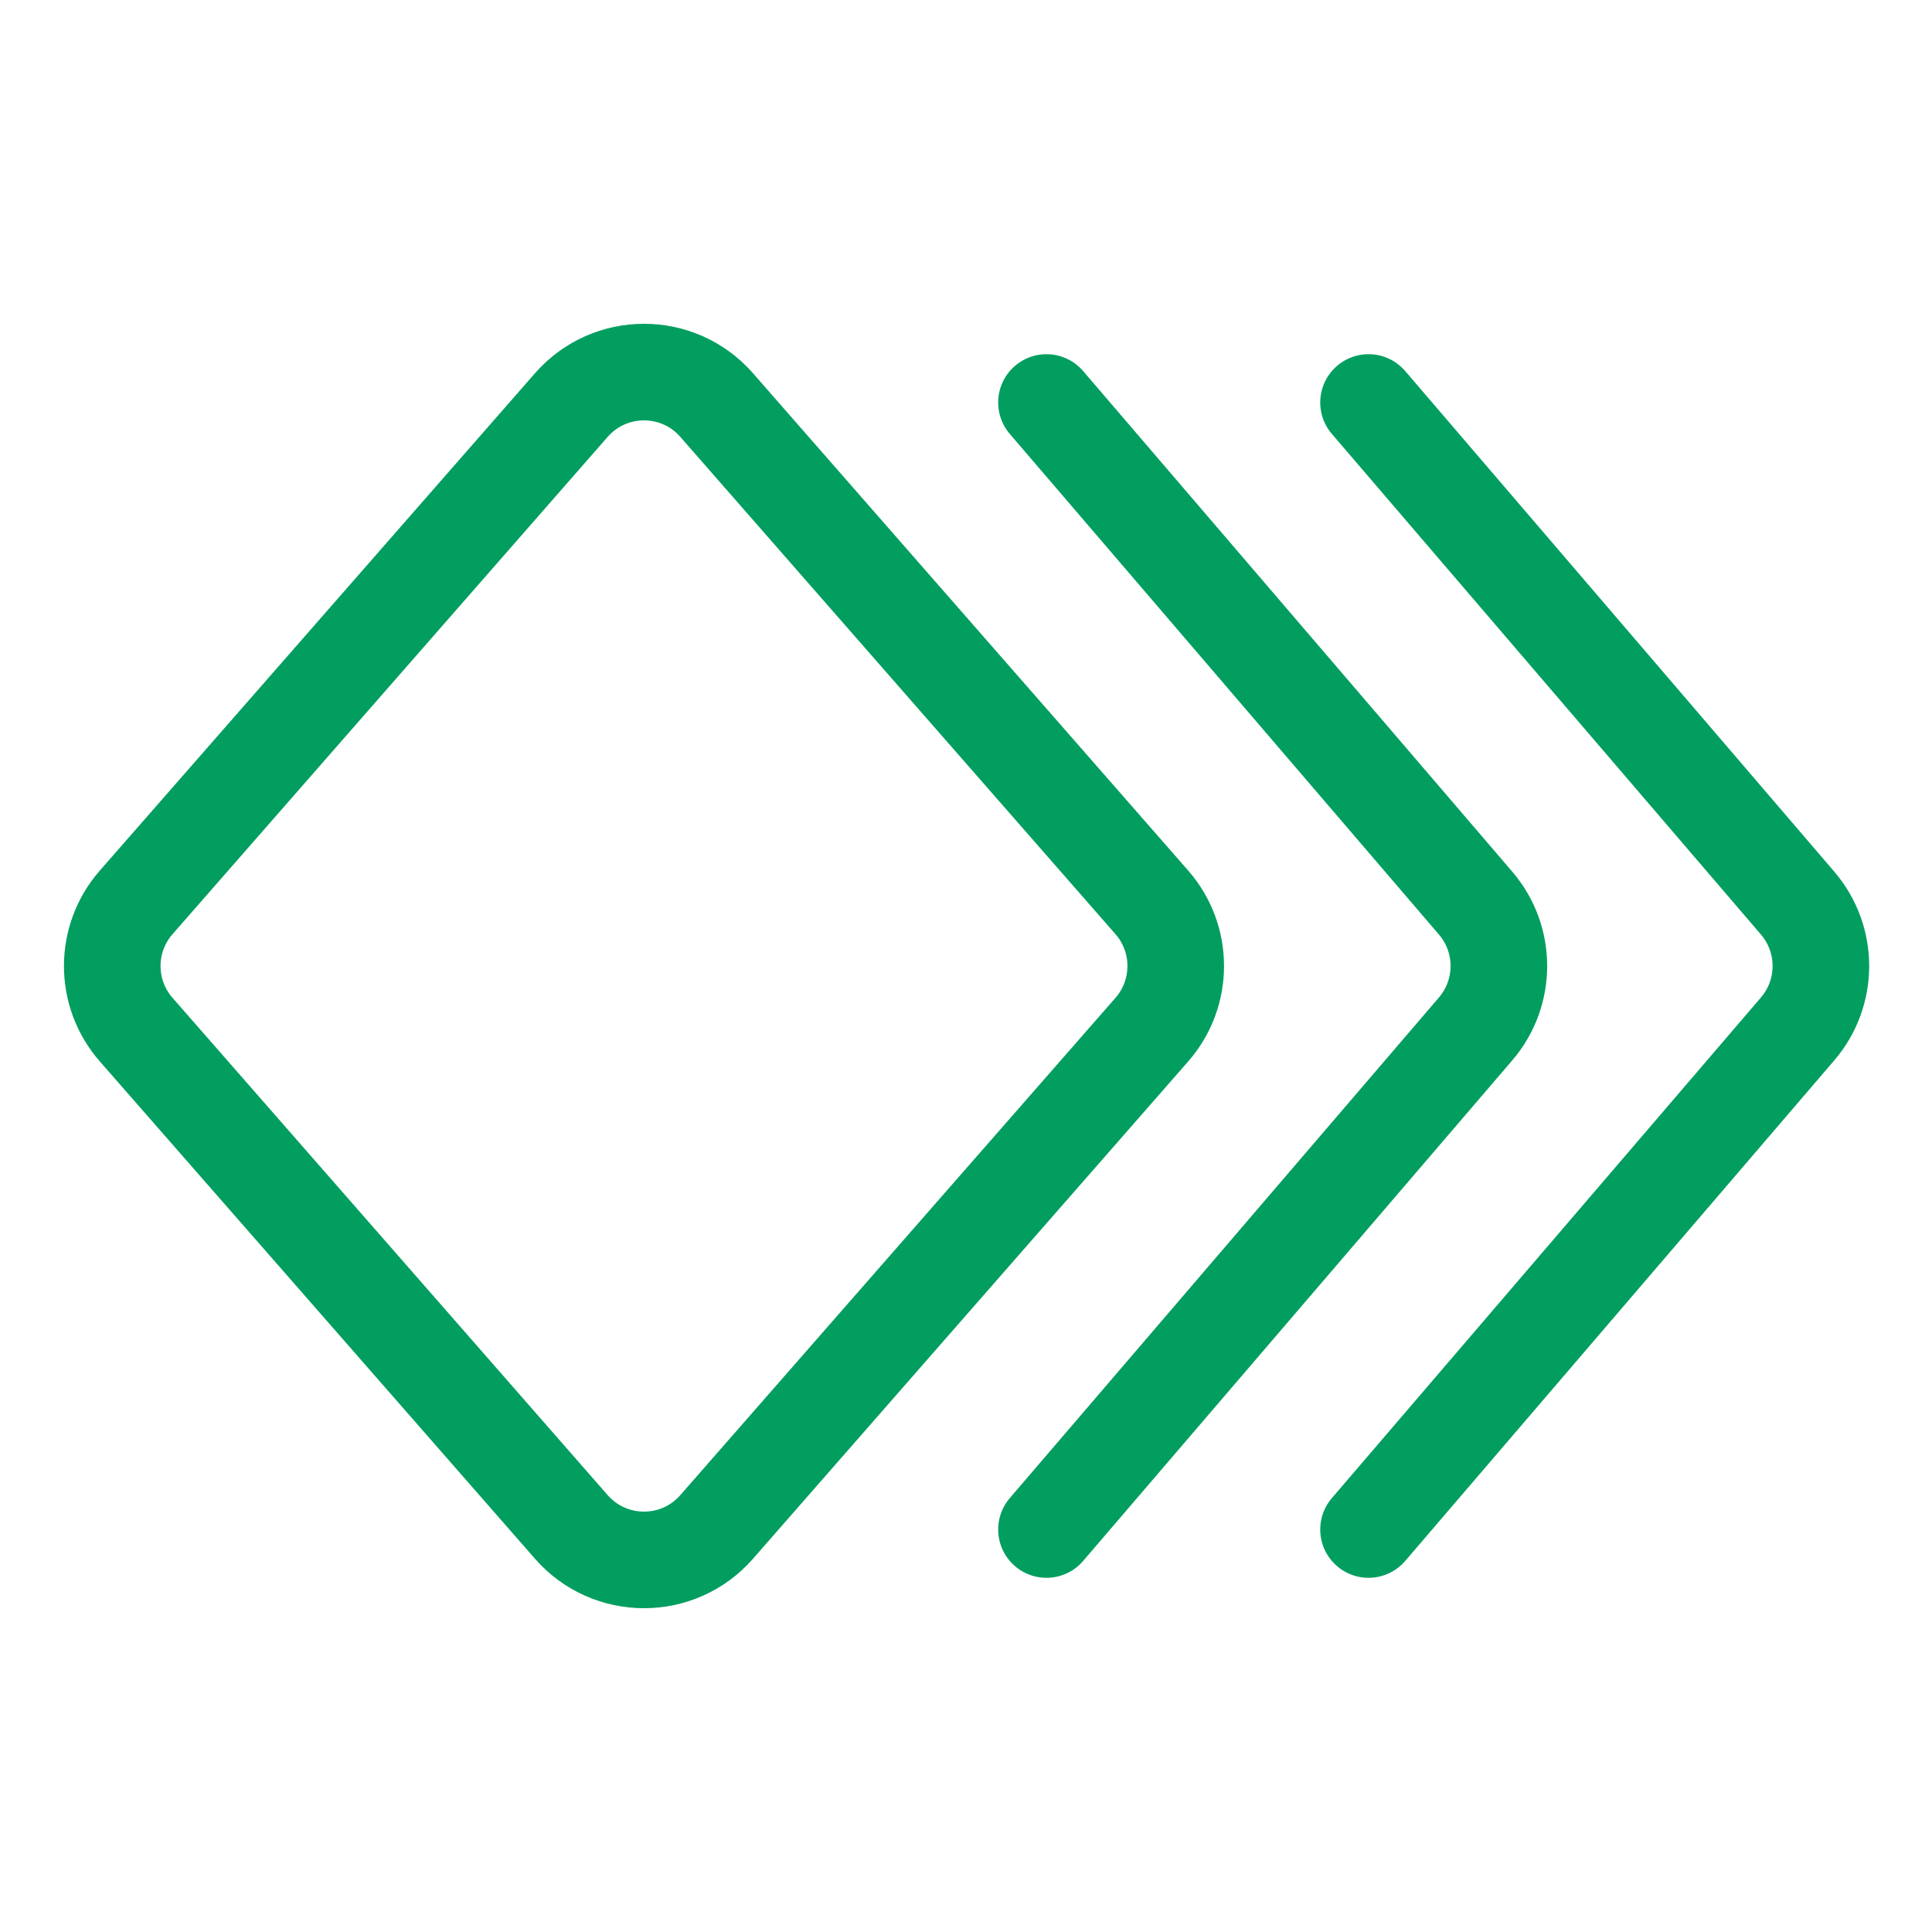 <svg width="40" height="40" viewBox="0 0 40 40" fill="none" xmlns="http://www.w3.org/2000/svg">
<path d="M23.848 21.317L14.838 31.613C14.042 32.524 12.625 32.524 11.828 31.613L2.819 21.317C2.159 20.563 2.159 19.437 2.819 18.683L11.828 8.387C12.625 7.476 14.042 7.476 14.838 8.387L23.848 18.683C24.507 19.437 24.507 20.563 23.848 21.317Z" stroke="#029E60" stroke-width="2" stroke-linecap="round" stroke-linejoin="round"/>
<path d="M21.666 31.667L30.551 21.302C31.193 20.553 31.193 19.448 30.551 18.698L21.666 8.333" stroke="#029E60" stroke-width="2" stroke-linecap="round" stroke-linejoin="round"/>
<path d="M28.334 31.667L37.218 21.302C37.86 20.553 37.86 19.448 37.218 18.698L28.334 8.333" stroke="#029E60" stroke-width="2" stroke-linecap="round" stroke-linejoin="round"/>
</svg>
